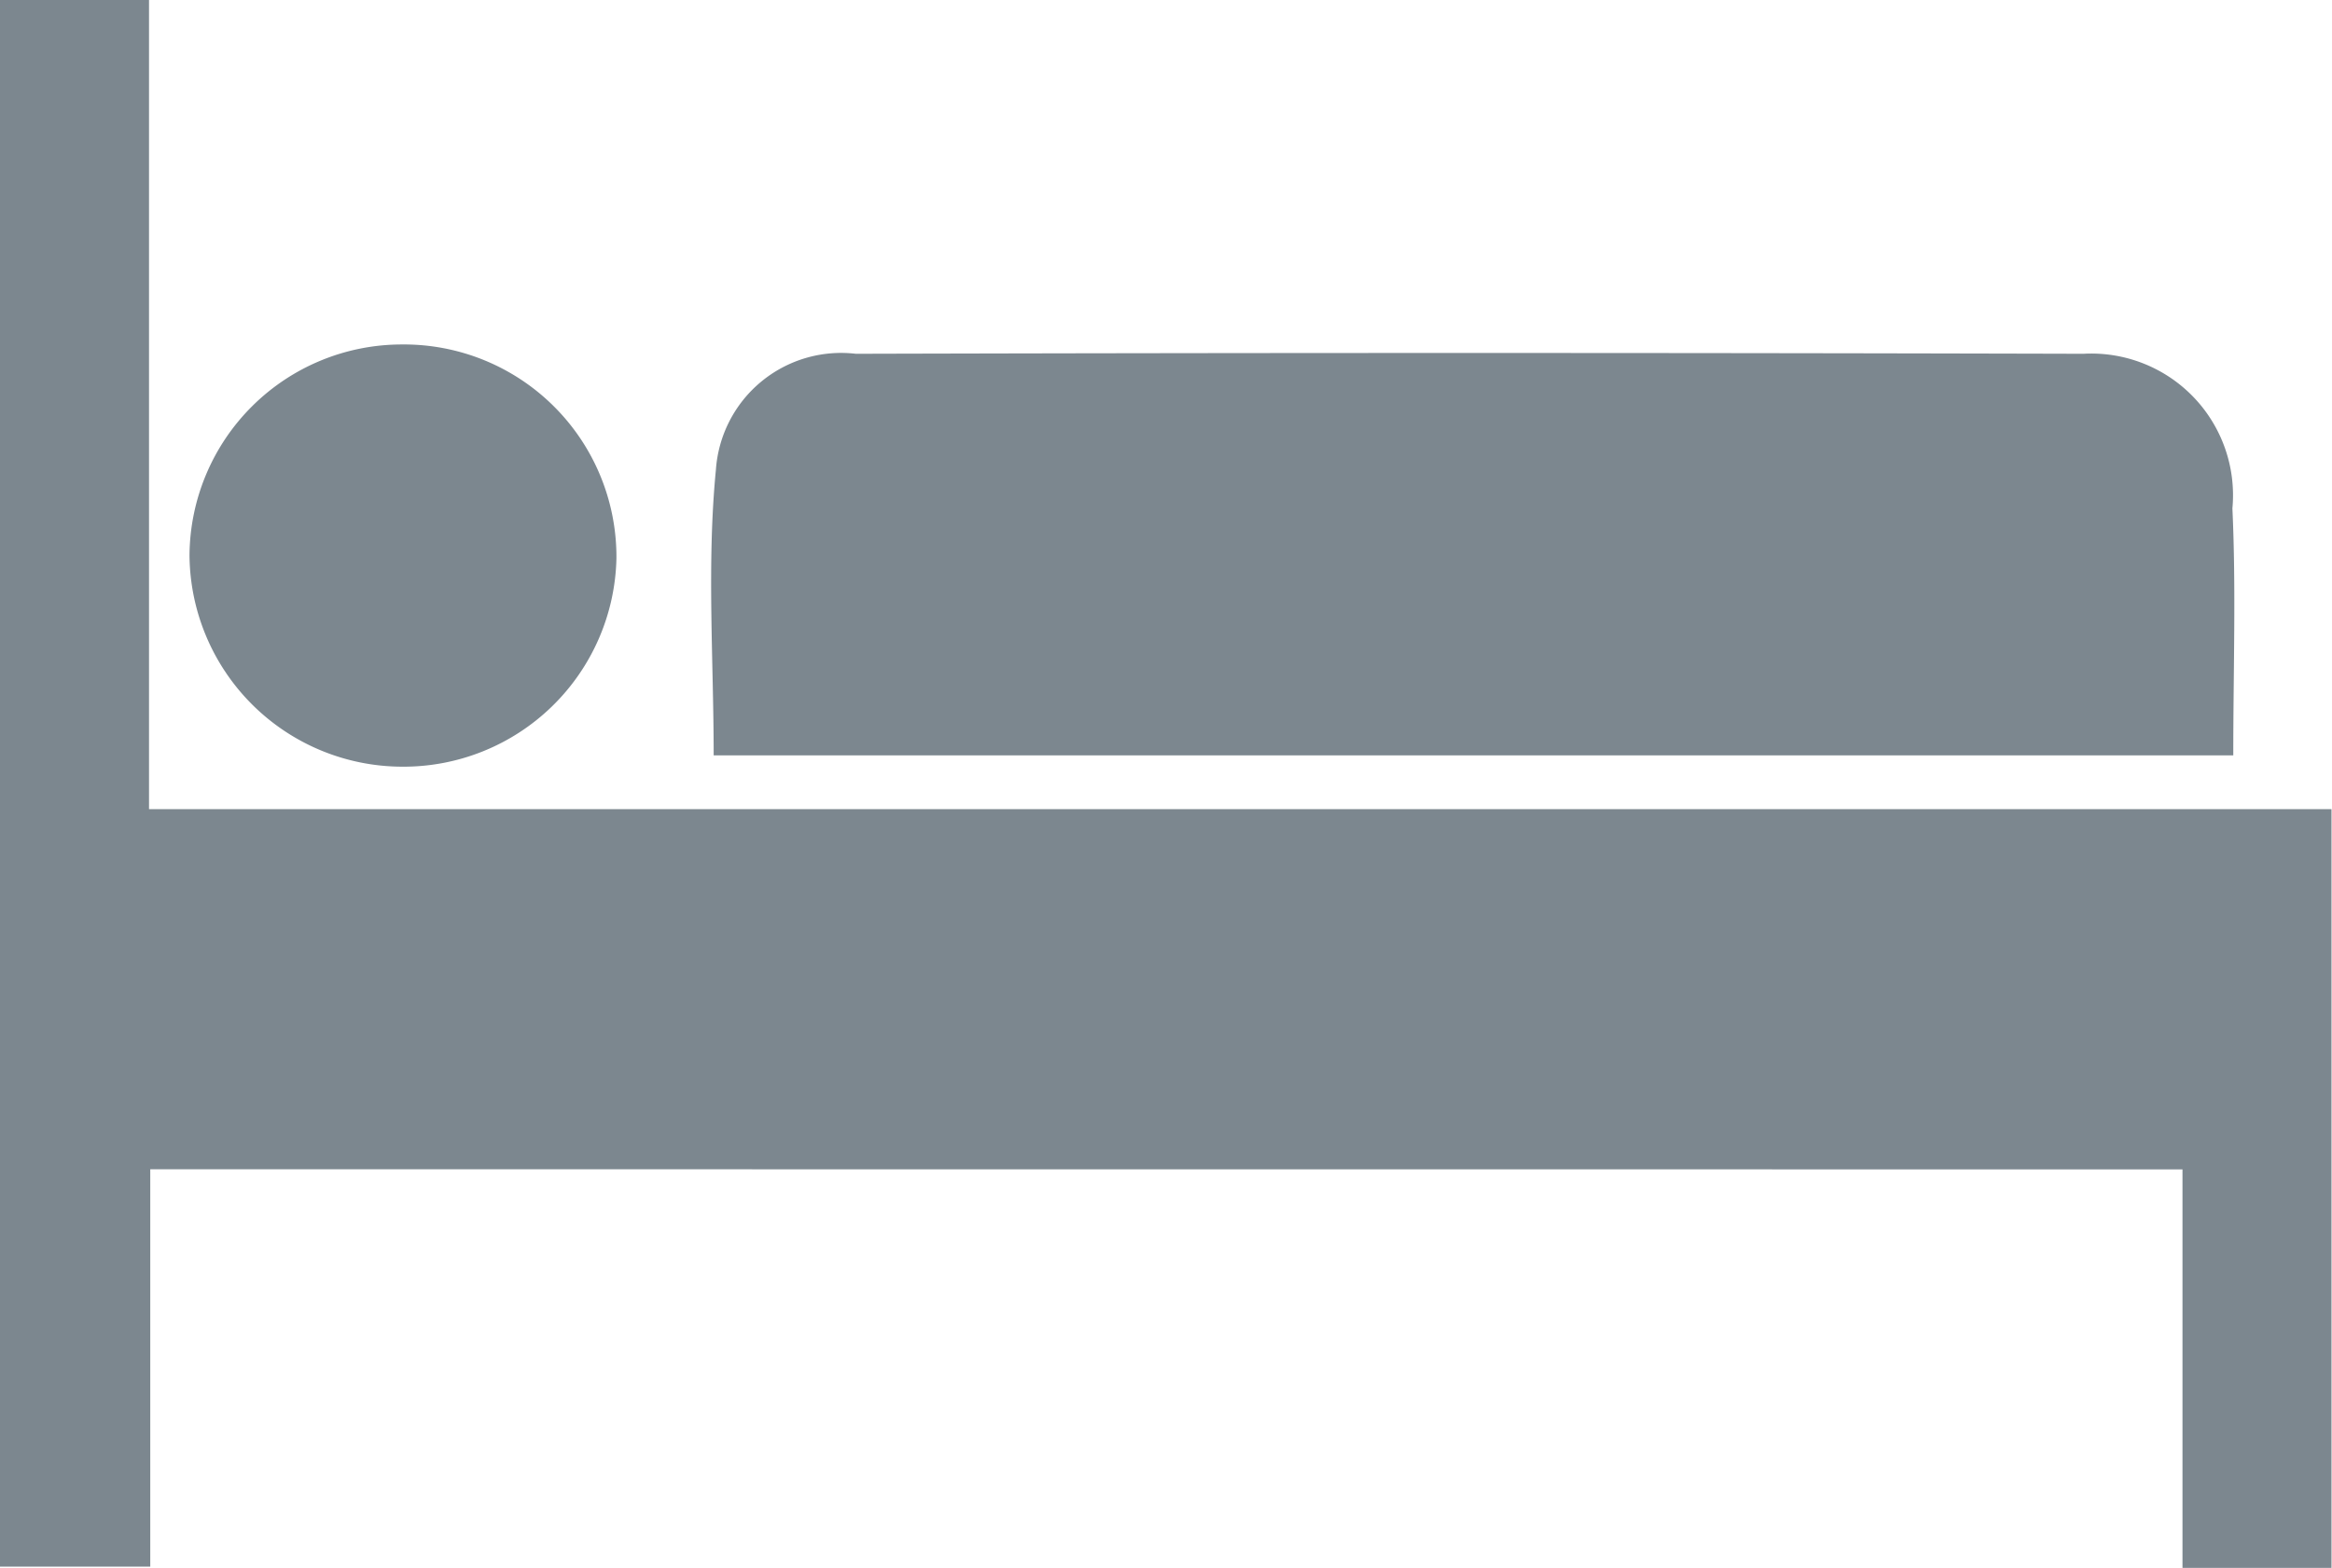 <svg id="Group_195" data-name="Group 195" xmlns="http://www.w3.org/2000/svg" width="18.779" height="12.626" viewBox="0 0 18.779 12.626">
  <path id="Path_33" data-name="Path 33" d="M858.6-49.542v3.2H857.39V-58.958h1.2v6.516h17.575v6.11h-1.2v-3.209Z" transform="translate(-857.39 58.958)" fill="#7c878f"/>
  <path id="Path_34" data-name="Path 34" d="M947.5-17.067H935.263c0-.771-.056-1.541.018-2.3a1.011,1.011,0,0,1,1.127-.934q4.942-.013,9.885,0a1.141,1.141,0,0,1,1.2,1.245C947.523-18.408,947.5-17.759,947.5-17.067Z" transform="translate(-929.516 23.15)" fill="#7c878f"/>
  <path id="Path_35" data-name="Path 35" d="M879.841-17.91a1.716,1.716,0,0,1-1.708-1.7,1.71,1.71,0,0,1,1.711-1.7,1.711,1.711,0,0,1,1.727,1.722A1.715,1.715,0,0,1,879.841-17.91Z" transform="translate(-876.607 24.084)" fill="#7c878f"/>
</svg>
